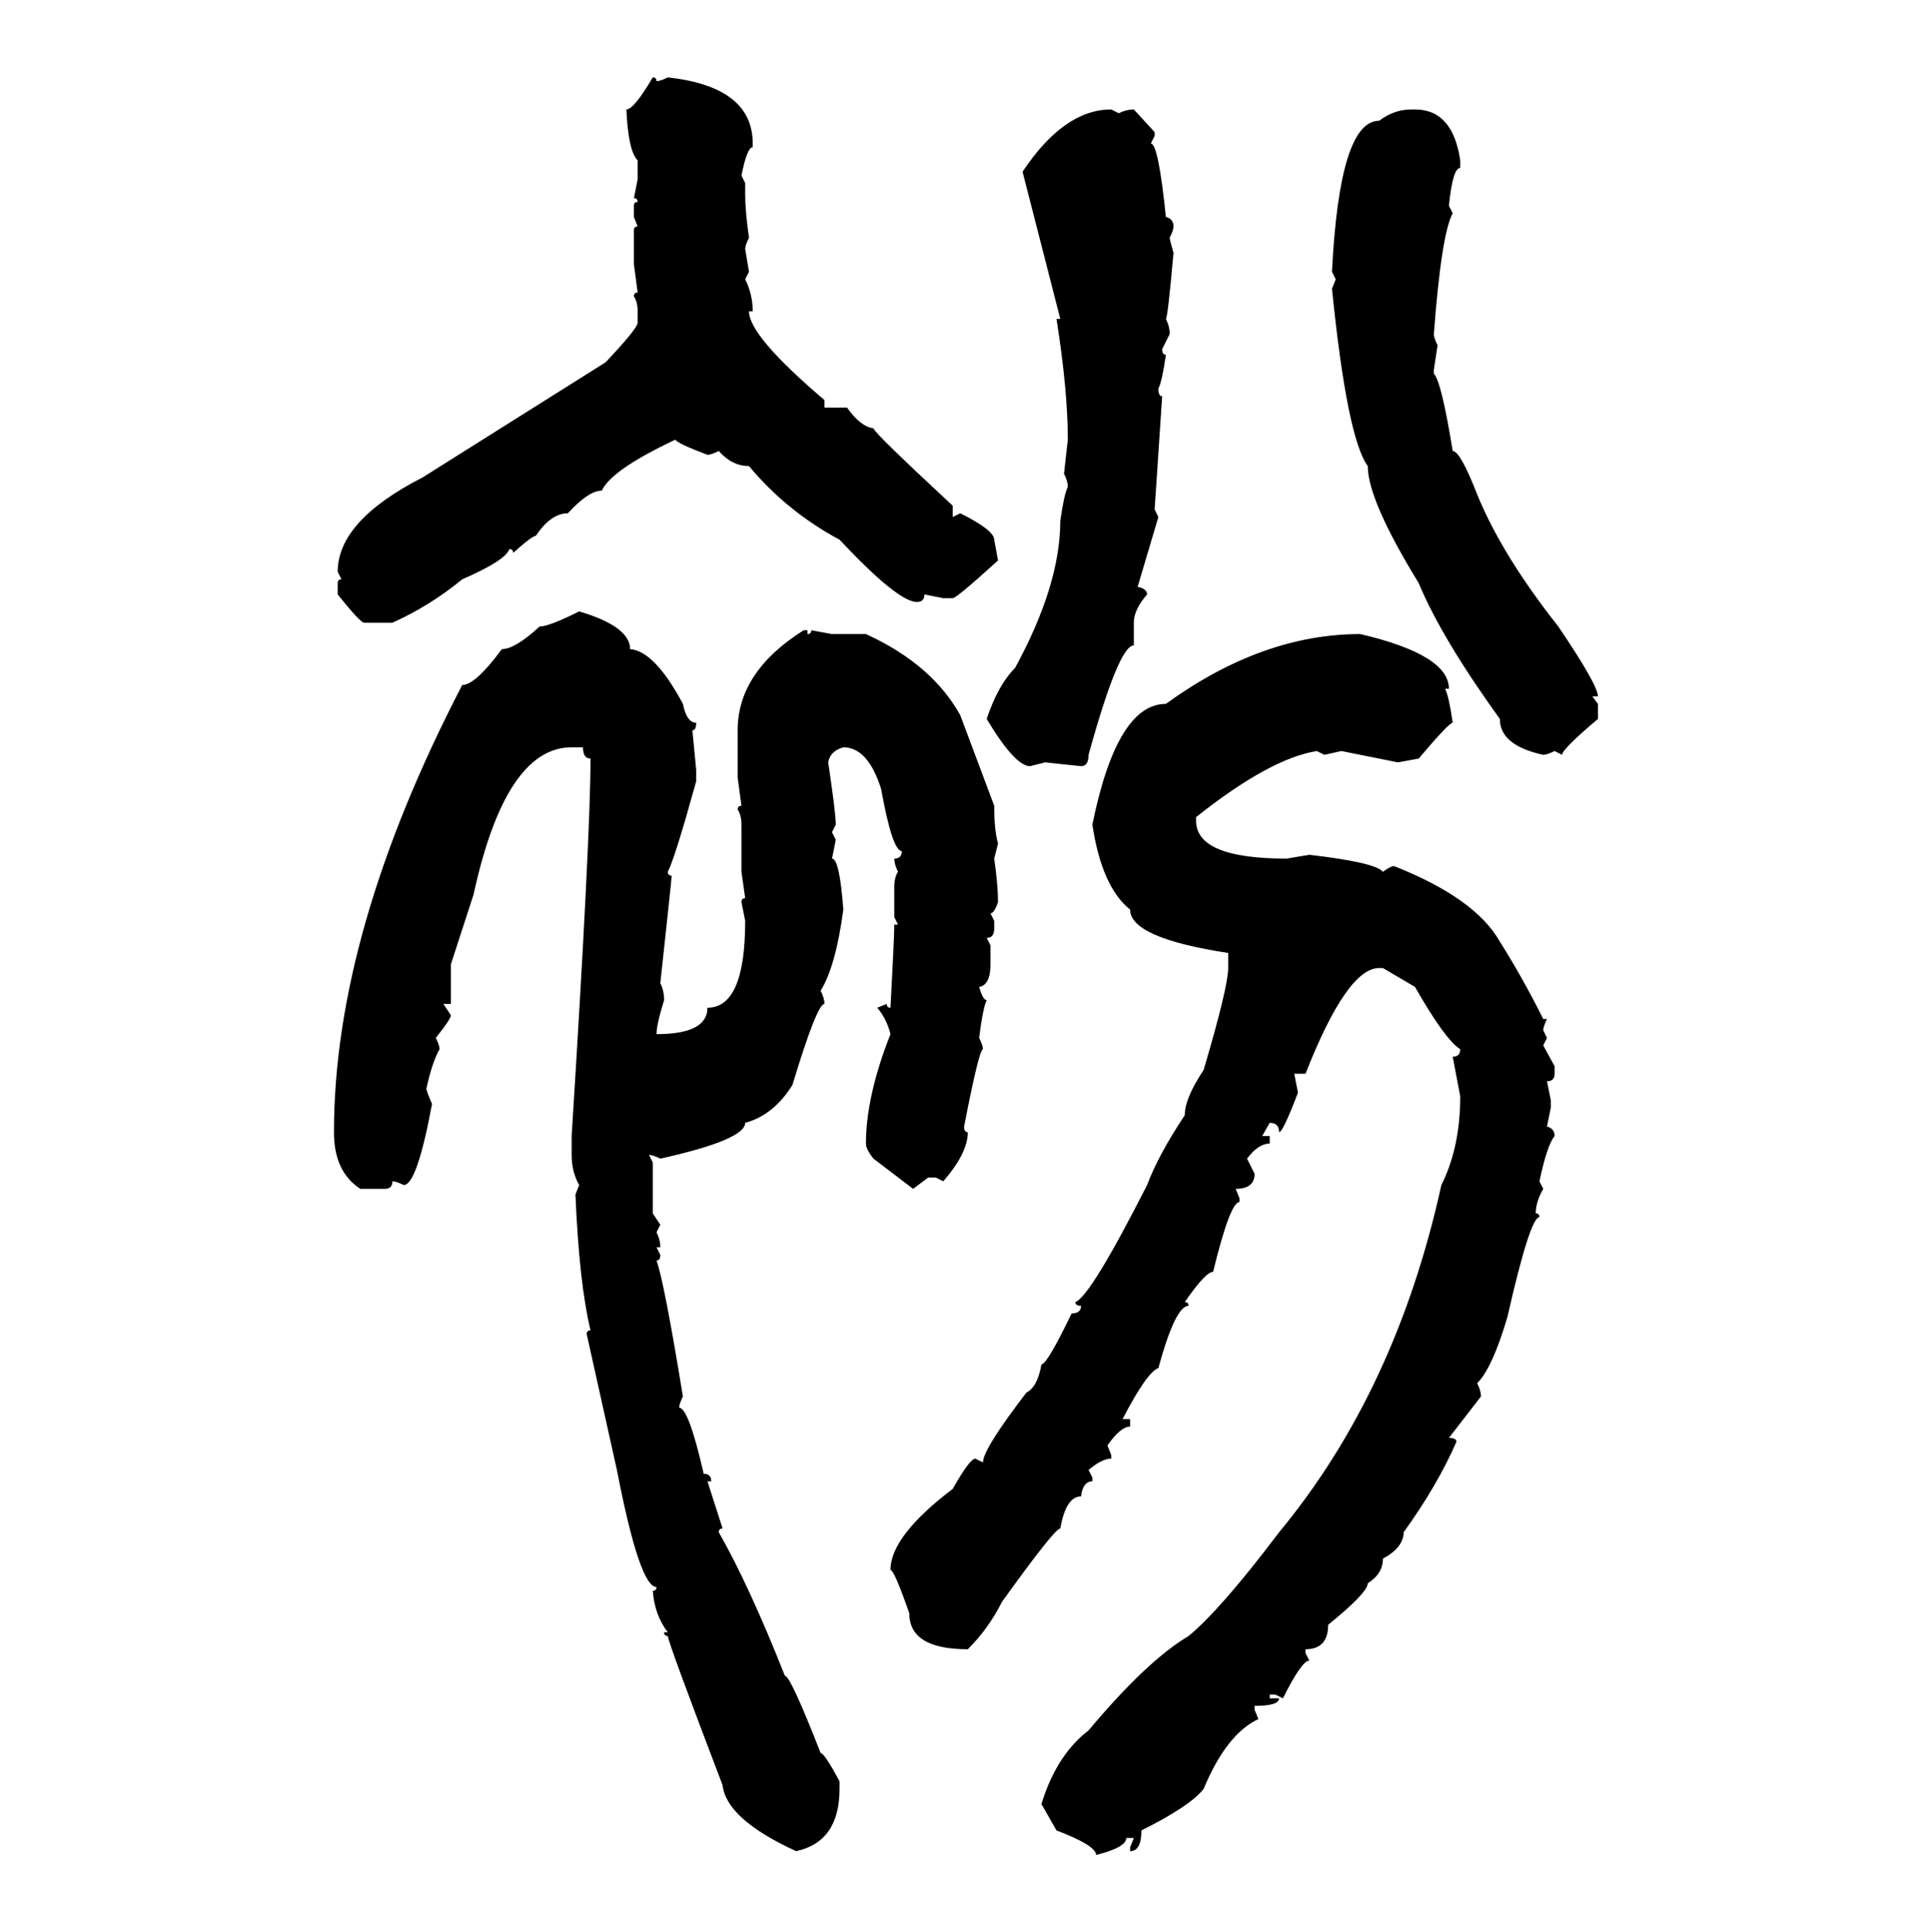 <svg xmlns="http://www.w3.org/2000/svg" xmlns:xlink="http://www.w3.org/1999/xlink" width="299.707" height="300"><path d="M101.37 12.01L101.37 12.01Q101.95 12.01 101.95 12.60L101.95 12.60Q102.54 12.60 103.71 12.01L103.71 12.01Q116.89 13.48 116.89 22.27L116.89 22.27L116.89 22.85Q116.02 22.85 115.14 27.25L115.14 27.25L115.72 28.42L115.72 30.18Q115.72 32.81 116.31 36.91L116.31 36.91Q115.72 38.09 115.72 38.67L115.72 38.67L116.31 42.19L115.72 43.36Q116.89 45.70 116.89 48.34L116.89 48.34L116.31 48.34Q116.31 52.15 128.03 62.11L128.03 62.11L128.03 63.28L131.54 63.28Q133.59 66.21 135.64 66.50L135.64 66.50Q135.64 67.09 147.95 78.52L147.95 78.52L147.95 80.27L149.12 79.69Q154.39 82.32 154.39 83.79L154.39 83.79L154.98 87.01Q148.54 92.87 147.95 92.87L147.95 92.87L146.48 92.87L143.55 92.29Q143.55 93.46 142.38 93.46L142.38 93.46Q139.45 93.46 130.37 83.79L130.37 83.79Q122.17 79.39 116.31 72.36L116.31 72.36Q113.67 72.36 111.62 70.02L111.62 70.02Q110.45 70.61 109.86 70.61L109.86 70.61Q105.18 68.85 104.88 68.26L104.88 68.26Q94.92 72.95 93.46 76.17L93.46 76.17Q91.41 76.17 88.18 79.69L88.18 79.69Q85.55 79.69 83.20 83.20L83.20 83.20Q82.62 83.20 79.69 85.84L79.69 85.84Q79.69 85.25 79.10 85.25L79.10 85.25Q78.52 87.01 71.78 89.94L71.78 89.94Q66.80 94.04 60.94 96.68L60.94 96.68L56.54 96.68Q55.96 96.68 52.44 92.29L52.44 92.29L52.44 90.53Q52.44 89.94 53.03 89.94L53.03 89.94L52.44 88.77Q52.44 80.86 65.63 74.12L65.63 74.12L94.04 56.25Q99.02 50.98 99.02 50.10L99.02 50.10L99.02 48.34Q99.02 46.88 98.44 46.00L98.44 46.00Q98.44 45.41 99.02 45.41L99.02 45.41L98.44 41.02L98.44 35.74Q98.44 35.16 99.02 35.16L99.02 35.16L98.44 33.69L98.44 31.93Q98.44 31.35 99.02 31.35L99.02 31.35Q99.02 30.76 98.44 30.76L98.44 30.76L99.02 27.83L99.02 24.90Q97.56 23.44 97.27 16.99L97.27 16.99Q98.44 16.99 101.37 12.01ZM172.56 16.99L172.56 16.99L173.73 17.58Q174.90 16.99 176.07 16.99L176.07 16.99L179.30 20.51L179.30 21.09L178.71 22.27Q179.88 22.27 181.05 33.69L181.05 33.69Q182.23 33.98 182.23 35.16L182.23 35.16Q182.23 35.74 181.64 36.91L181.64 36.91Q181.64 37.21 182.23 39.26L182.23 39.26Q181.35 49.22 181.05 49.51L181.05 49.51Q181.64 50.68 181.64 51.86L181.64 51.86L180.47 54.20Q180.47 55.08 181.05 55.08L181.05 55.08Q180.47 59.18 179.88 60.35L179.88 60.35Q179.88 61.52 180.47 61.52L180.47 61.52L179.30 79.10L179.88 80.27L176.66 91.11Q178.13 91.41 178.13 92.29L178.13 92.29Q176.07 94.63 176.07 96.68L176.07 96.68L176.07 100.20Q173.73 100.20 169.04 117.19L169.04 117.19Q169.04 118.95 167.87 118.95L167.87 118.95L162.30 118.36L159.96 118.95Q157.62 118.95 153.22 111.62L153.22 111.62Q154.98 106.35 157.62 103.71L157.62 103.71Q164.65 90.82 164.65 80.86L164.65 80.86Q165.23 76.76 165.82 75.59L165.82 75.59Q165.82 74.71 165.23 73.54L165.23 73.54L165.82 68.26Q165.82 60.64 164.06 49.51L164.06 49.51L164.65 49.51L158.79 26.66Q165.23 16.99 172.56 16.99ZM219.14 16.99L219.14 16.99L219.73 16.99Q225.59 16.99 226.76 24.90L226.76 24.90L226.76 26.07Q225.59 26.07 225 31.93L225 31.93L225.59 33.11Q223.83 36.33 222.66 51.86L222.66 51.86Q222.66 52.44 223.24 53.61L223.24 53.61L222.66 57.42L222.66 58.01Q223.83 59.18 225.59 70.02L225.59 70.02Q226.76 70.02 229.39 76.76L229.39 76.76Q233.20 86.13 241.99 97.27L241.99 97.27Q248.14 106.35 248.14 108.11L248.14 108.11L247.27 108.11L248.14 109.28L248.14 111.62Q242.58 116.31 242.58 117.19L242.58 117.19L241.41 116.60Q240.23 117.19 239.65 117.19L239.65 117.19Q232.91 115.72 232.91 111.62L232.91 111.62Q223.83 99.02 220.31 90.53L220.31 90.53Q212.40 77.64 212.40 72.36L212.40 72.36Q209.18 67.97 206.84 44.82L206.84 44.82L207.42 43.36L206.84 42.19Q208.01 18.75 214.16 18.75L214.16 18.75Q216.50 16.99 219.14 16.99ZM89.94 94.92L89.94 94.92Q97.85 97.27 97.85 100.78L97.85 100.78Q101.66 101.07 106.05 109.28L106.05 109.28Q106.64 112.21 108.11 112.21L108.11 112.21Q108.11 113.38 107.52 113.38L107.52 113.38L108.11 119.53L108.11 121.29Q104.88 133.01 103.71 135.35L103.71 135.35Q103.71 135.94 104.30 135.94L104.30 135.94Q104.30 136.52 102.54 152.64L102.54 152.64Q103.13 153.81 103.13 155.27L103.13 155.27Q101.95 159.08 101.95 160.55L101.95 160.55Q109.86 160.55 109.86 156.45L109.86 156.45Q115.72 156.45 115.72 142.97L115.72 142.97L115.14 140.04Q115.14 139.45 115.72 139.45L115.72 139.45L115.14 135.35L115.14 128.03Q115.14 126.56 114.55 125.68L114.55 125.68Q114.55 125.10 115.14 125.10L115.14 125.10L114.55 120.70L114.55 113.38Q114.55 104.30 124.80 97.85L124.80 97.85L125.39 97.85L125.39 98.44Q125.98 98.44 125.98 97.85L125.98 97.85L129.20 98.44L134.47 98.44Q144.73 103.13 149.12 111.04L149.12 111.04L154.39 125.10Q154.39 128.91 154.98 130.96L154.98 130.96L154.39 133.30Q154.98 137.40 154.98 140.04L154.98 140.04Q154.39 141.80 153.81 141.80L153.81 141.80L154.39 142.97L154.39 144.14Q154.39 145.61 153.22 145.61L153.22 145.61L153.81 146.78L153.81 149.71Q153.81 152.93 152.05 153.22L152.05 153.22Q152.64 155.27 153.22 155.27L153.22 155.27Q152.64 156.45 152.05 161.13L152.05 161.13Q152.64 162.30 152.64 162.89L152.64 162.89Q152.05 162.89 149.71 174.90L149.71 174.90Q149.71 175.78 150.29 175.78L150.29 175.78Q150.29 179.00 146.48 183.40L146.48 183.40L145.31 182.81L144.14 182.81L141.80 184.57L135.64 179.88Q134.47 178.42 134.47 177.54L134.47 177.54Q134.47 170.21 138.28 160.55L138.28 160.55Q137.70 158.20 136.23 156.45L136.23 156.45L137.70 155.86Q137.70 156.45 138.28 156.45L138.28 156.45Q138.87 145.61 138.87 143.55L138.87 143.55L139.45 143.55L138.87 142.38L138.87 137.70Q138.87 136.23 139.45 135.35L139.45 135.35Q138.87 134.18 138.87 133.30L138.87 133.30Q140.04 133.30 140.04 132.13L140.04 132.13Q138.57 132.13 136.82 122.46L136.82 122.46Q134.77 116.02 130.96 116.02L130.96 116.02Q128.91 116.60 128.61 118.36L128.61 118.36Q129.79 126.27 129.79 128.03L129.79 128.03L129.20 129.20L129.79 130.37L129.20 133.30Q130.37 133.30 130.96 141.21L130.96 141.21Q129.79 150 127.44 153.81L127.44 153.81Q128.03 154.98 128.03 155.86L128.03 155.86Q126.86 155.86 123.05 168.46L123.05 168.46Q120.12 173.14 115.72 174.32L115.72 174.32Q115.72 176.95 102.54 179.88L102.54 179.88Q101.37 179.30 100.78 179.30L100.78 179.30L101.37 180.47L101.37 188.38L102.54 190.14L101.95 191.31Q102.54 192.48 102.54 193.65L102.54 193.65L101.95 193.65L102.54 194.82Q102.54 195.70 101.95 195.70L101.95 195.70Q103.13 198.93 106.05 216.80L106.05 216.80Q105.47 217.97 105.47 218.55L105.47 218.55Q106.93 218.55 109.28 228.81L109.28 228.81Q110.45 228.81 110.45 229.98L110.45 229.98L109.86 229.98L112.21 237.30Q111.62 237.30 111.62 237.89L111.62 237.89Q116.31 246.09 121.88 260.16L121.88 260.16Q122.75 260.16 127.44 272.17L127.44 272.17Q128.03 272.17 130.37 276.56L130.37 276.56L130.37 277.73Q130.37 285.94 123.63 287.40L123.63 287.40Q112.79 282.42 112.21 277.15L112.21 277.15Q103.71 254.88 103.71 254.00L103.71 254.00Q103.13 254.00 103.13 253.42L103.13 253.42L103.71 253.42Q101.66 250.78 101.37 246.97L101.37 246.97Q101.95 246.97 101.95 246.39L101.95 246.39Q99.32 246.39 95.80 228.22L95.80 228.22L91.11 207.13Q91.11 206.54 91.70 206.54L91.70 206.54Q89.94 199.22 89.36 185.45L89.36 185.45L89.94 183.98Q88.77 181.93 88.77 179.30L88.77 179.30L88.77 176.37Q91.70 129.79 91.70 117.77L91.70 117.77Q90.53 117.77 90.53 116.02L90.53 116.02L88.77 116.02Q78.52 116.02 73.54 138.87L73.54 138.87L70.02 149.71L70.02 155.86L68.85 155.86L70.02 157.62Q70.02 158.20 67.68 161.13L67.68 161.13Q68.26 162.30 68.26 162.89L68.26 162.89Q67.09 164.94 66.21 169.04L66.21 169.04Q66.21 169.34 67.09 171.39L67.09 171.39Q64.75 183.98 62.70 183.98L62.70 183.98Q61.52 183.40 60.94 183.40L60.94 183.40Q60.94 184.57 59.77 184.57L59.77 184.57L55.96 184.57Q51.86 181.93 51.86 175.78L51.86 175.78Q51.86 144.73 71.78 106.35L71.78 106.35Q73.83 106.35 77.93 100.78L77.93 100.78Q79.98 100.78 83.79 97.27L83.79 97.27Q85.25 97.27 89.94 94.92ZM211.23 98.44L211.23 98.44Q225 101.66 225 106.93L225 106.93L224.41 106.93Q225 108.11 225.59 112.21L225.59 112.21Q225 112.21 220.31 117.77L220.31 117.77L217.09 118.36L208.30 116.60L205.66 117.19L204.49 116.60Q197.17 117.77 185.74 126.86L185.74 126.86L185.74 127.44Q185.74 133.30 199.80 133.30L199.80 133.30L203.32 132.71Q213.57 133.89 214.75 135.35L214.75 135.35Q215.92 134.47 216.50 134.47L216.50 134.47Q229.10 139.45 232.91 146.19L232.91 146.19Q236.43 151.76 239.65 158.20L239.65 158.20L240.23 158.20Q239.65 159.38 239.65 159.96L239.65 159.96L240.23 161.13L239.65 162.30L241.41 165.53L241.41 166.70Q241.41 167.87 240.23 167.87L240.23 167.87L240.82 170.80L240.82 171.97L240.23 174.90Q241.41 175.20 241.41 176.37L241.41 176.37Q240.23 177.83 239.06 183.40L239.06 183.40L239.65 184.57Q238.48 186.62 238.48 188.38L238.48 188.38Q239.06 188.38 239.06 188.96L239.06 188.96Q237.60 188.96 234.08 204.49L234.08 204.49Q231.74 212.40 229.39 214.75L229.39 214.75Q229.98 215.92 229.98 216.80L229.98 216.80L225 223.24Q226.17 223.24 226.17 223.83L226.17 223.83Q223.24 230.57 217.97 237.89L217.97 237.89Q217.97 240.23 214.75 241.99L214.75 241.99Q214.75 244.34 212.40 245.80L212.40 245.80Q212.40 247.27 206.25 252.25L206.25 252.25Q206.25 256.05 202.73 256.05L202.73 256.05L202.73 256.64L203.32 257.81Q202.15 257.81 199.22 263.67L199.22 263.67L198.05 263.09L197.17 263.09L197.17 263.67L198.63 263.67Q198.63 264.84 194.82 264.84L194.82 264.84L194.82 265.43L195.41 266.89Q190.43 269.24 186.91 277.73L186.91 277.73Q184.86 280.37 177.25 284.18L177.25 284.18Q177.25 287.40 175.49 287.40L175.49 287.40L175.49 286.82L176.07 285.35L174.90 285.35Q174.90 286.82 170.21 287.99L170.21 287.99Q170.21 286.52 164.06 284.18L164.06 284.18L161.72 280.08Q164.06 272.46 169.04 268.65L169.04 268.65Q178.13 257.81 184.57 254.00L184.57 254.00Q189.55 249.90 198.63 237.89L198.63 237.89Q216.80 215.92 223.83 183.98L223.83 183.98Q226.76 178.13 226.76 170.21L226.76 170.21L225.59 164.06Q226.76 164.06 226.76 162.89L226.76 162.89Q224.41 161.43 219.73 153.22L219.73 153.22L214.75 150.29L214.16 150.29Q209.18 150.29 202.73 166.70L202.73 166.70L200.98 166.70L201.56 169.63Q199.22 175.78 198.63 175.78L198.63 175.78Q198.63 174.32 197.17 174.32L197.17 174.32L196.00 176.37L197.17 176.37L197.17 177.54Q195.41 177.54 193.65 179.88L193.65 179.88L194.82 182.23Q194.82 184.57 191.89 184.57L191.89 184.57L192.48 186.04L192.48 186.62Q191.02 186.62 188.38 197.46L188.38 197.46Q187.21 197.46 183.98 202.15L183.98 202.15Q184.57 202.15 184.57 202.73L184.57 202.73Q182.52 202.73 179.88 212.40L179.88 212.40Q178.13 212.99 174.32 220.31L174.32 220.31L175.49 220.31L175.49 221.48Q174.02 221.48 171.97 224.41L171.97 224.41L172.56 225.88L172.56 226.46Q171.09 226.46 169.04 228.22L169.04 228.22L169.63 229.39L169.63 229.98Q168.16 229.98 167.87 232.32L167.87 232.32Q165.53 232.32 164.65 237.30L164.65 237.30Q163.77 237.30 155.57 248.73L155.57 248.73Q153.52 252.83 150.29 256.05L150.29 256.05Q141.21 256.05 141.21 250.49L141.21 250.49Q138.87 243.75 138.28 243.75L138.28 243.75Q138.28 238.48 147.95 231.15L147.95 231.15Q150.59 226.46 151.46 226.46L151.46 226.46L152.64 227.05Q152.64 225 159.38 216.21L159.38 216.21Q161.13 215.33 161.72 211.82L161.72 211.82Q162.60 211.82 166.41 203.91L166.41 203.91Q167.87 203.91 167.87 202.73L167.87 202.73Q166.99 202.73 166.99 202.15L166.99 202.15Q169.34 201.27 178.13 183.98L178.13 183.98Q179.88 179.30 183.98 173.14L183.98 173.14Q183.98 170.51 186.91 166.11L186.91 166.11Q190.72 153.22 190.72 150.29L190.72 150.29L190.72 147.95Q175.49 145.61 175.49 141.21L175.49 141.21Q171.09 137.70 169.63 128.03L169.63 128.03Q173.44 109.28 181.05 109.28L181.05 109.28Q196.00 98.44 211.23 98.44Z"/></svg>